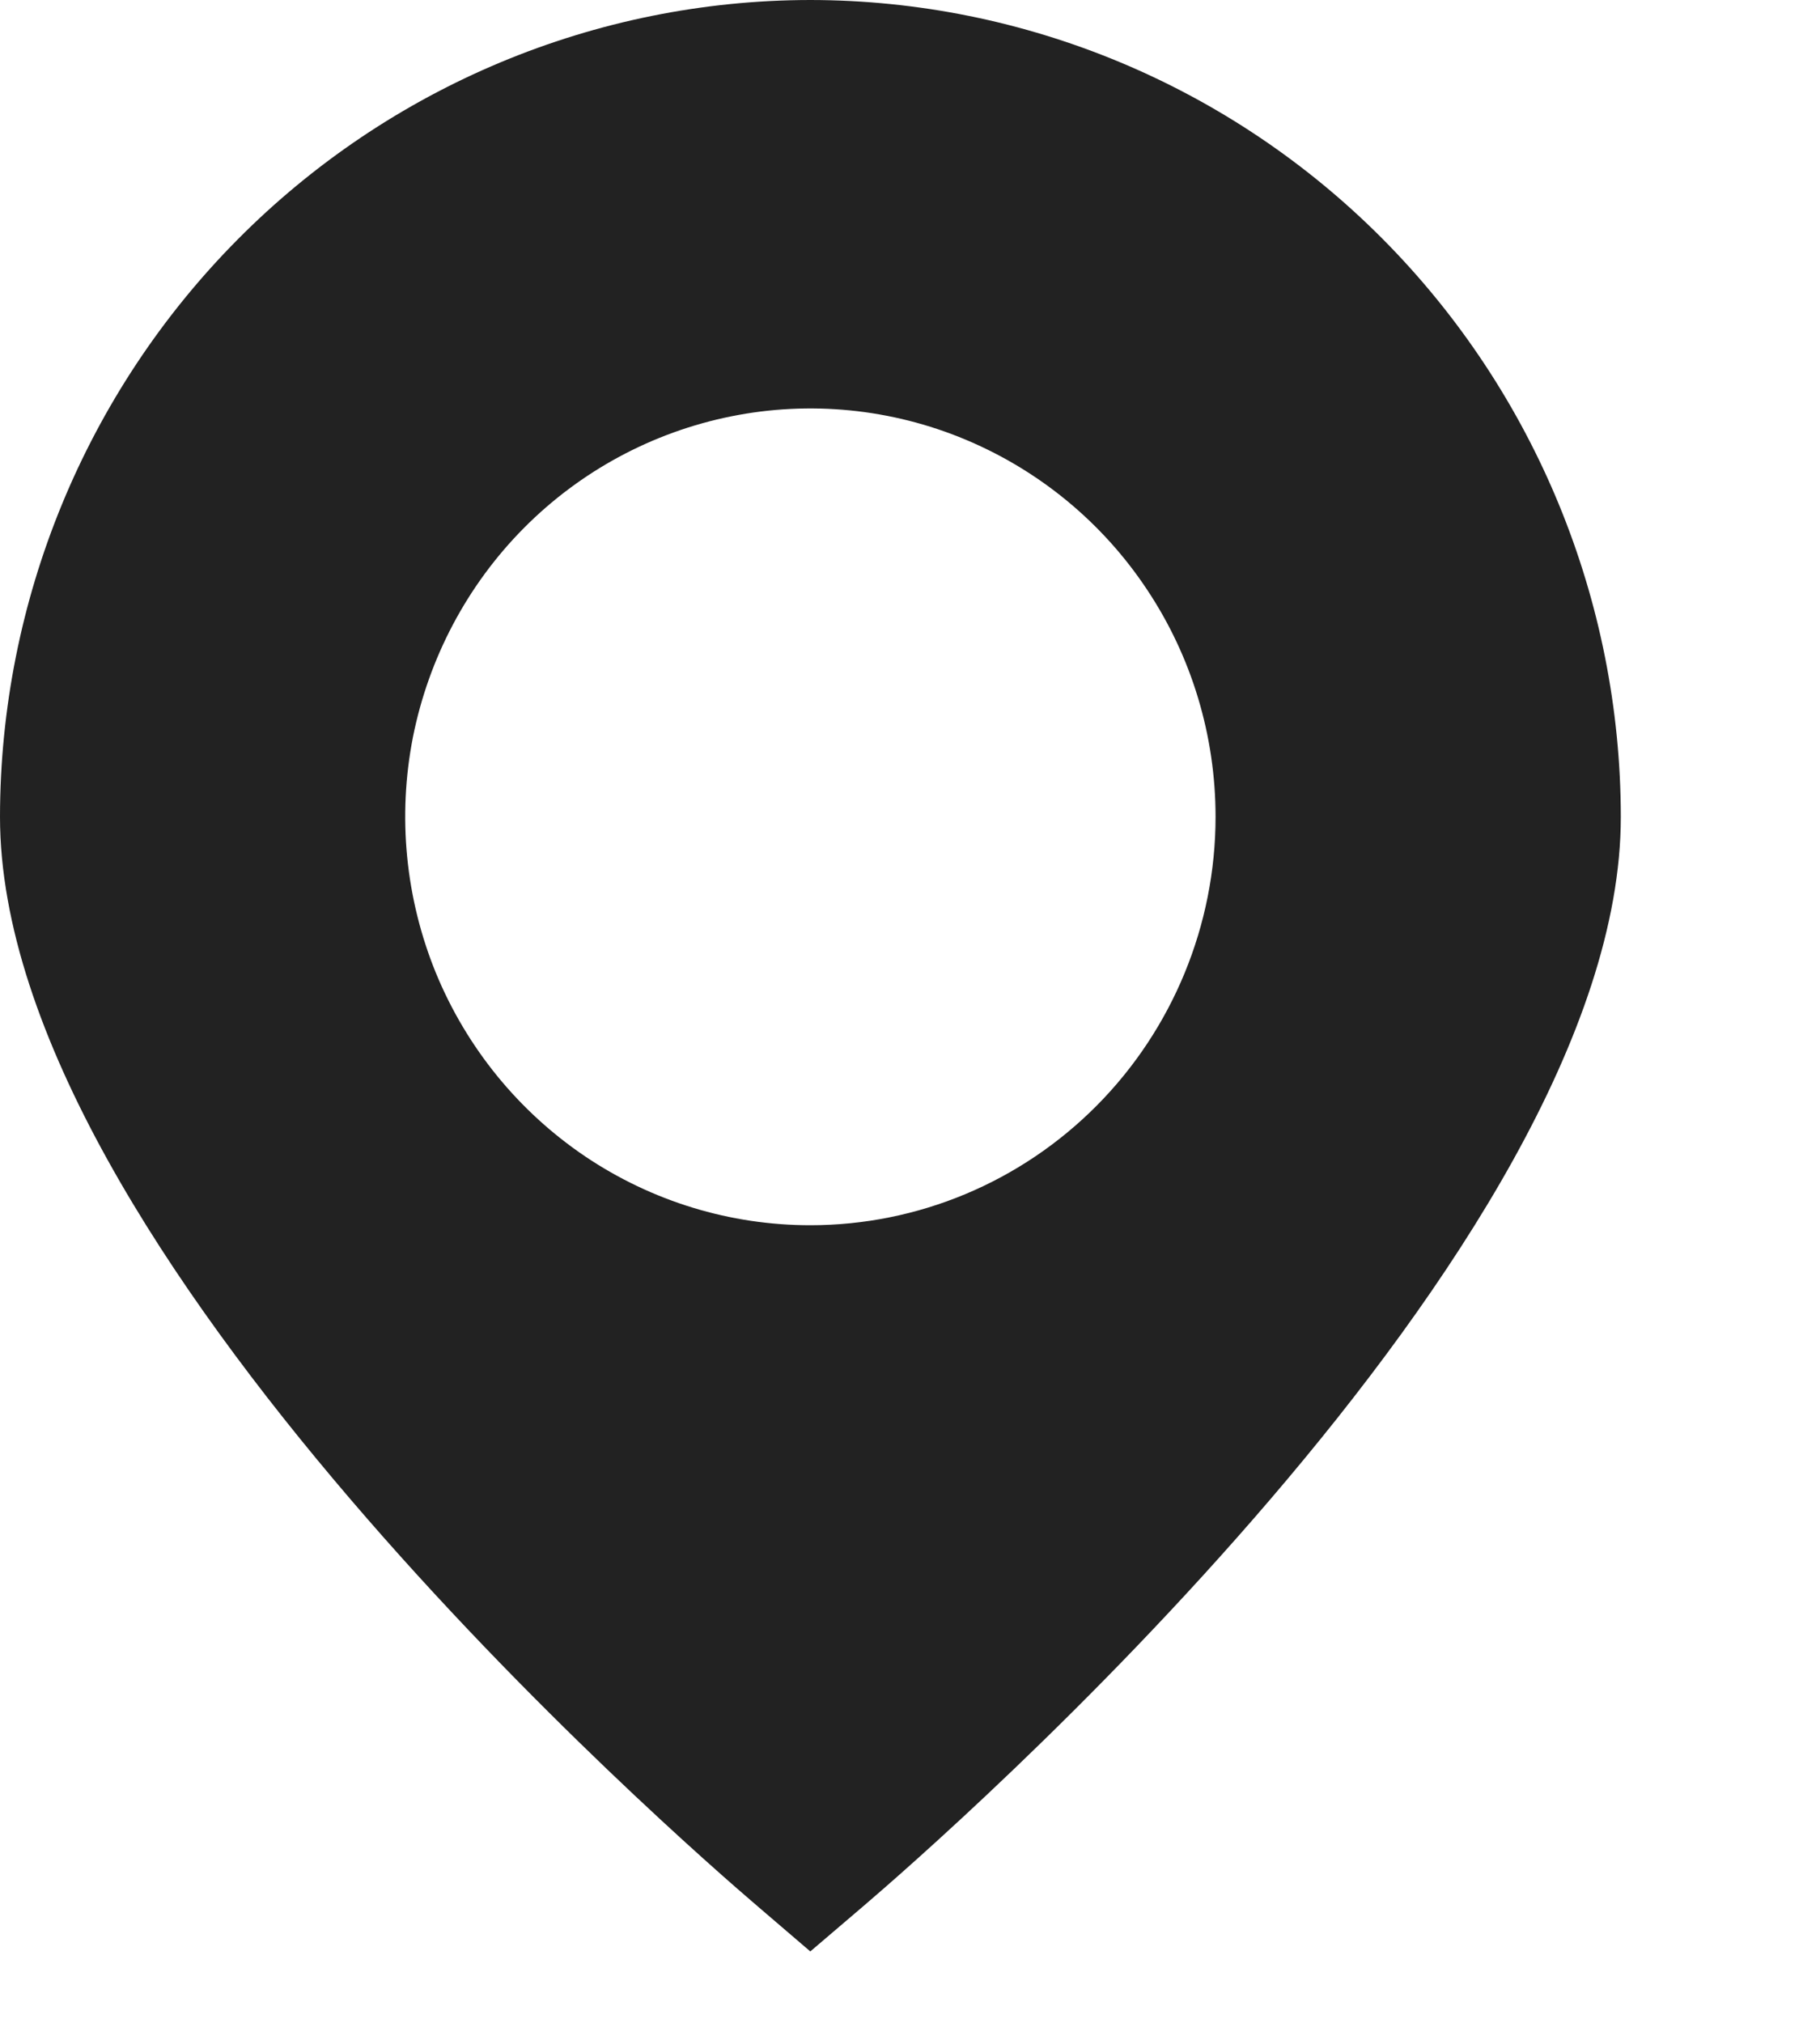 <?xml version="1.0" encoding="UTF-8"?> <svg xmlns="http://www.w3.org/2000/svg" width="9" height="10" viewBox="0 0 9 10" fill="none"><path d="M4.007 0C2.945 0.001 1.926 0.427 1.175 1.184C0.424 1.941 0.001 2.968 0 4.038C0 6.171 3.366 9.099 3.749 9.426L4.007 9.647L4.266 9.426C4.649 9.099 8.015 6.171 8.015 4.038C8.014 2.968 7.591 1.941 6.84 1.184C6.089 0.427 5.07 0.001 4.007 0ZM4.007 6.057C3.611 6.057 3.224 5.939 2.894 5.717C2.565 5.495 2.308 5.18 2.156 4.811C2.005 4.442 1.965 4.036 2.042 3.644C2.12 3.253 2.31 2.893 2.591 2.61C2.871 2.328 3.228 2.136 3.617 2.058C4.005 1.98 4.408 2.02 4.774 2.173C5.14 2.326 5.453 2.584 5.673 2.916C5.894 3.248 6.011 3.639 6.011 4.038C6.011 4.573 5.799 5.087 5.424 5.465C5.048 5.844 4.539 6.057 4.007 6.057Z" fill="#222222"></path></svg> 